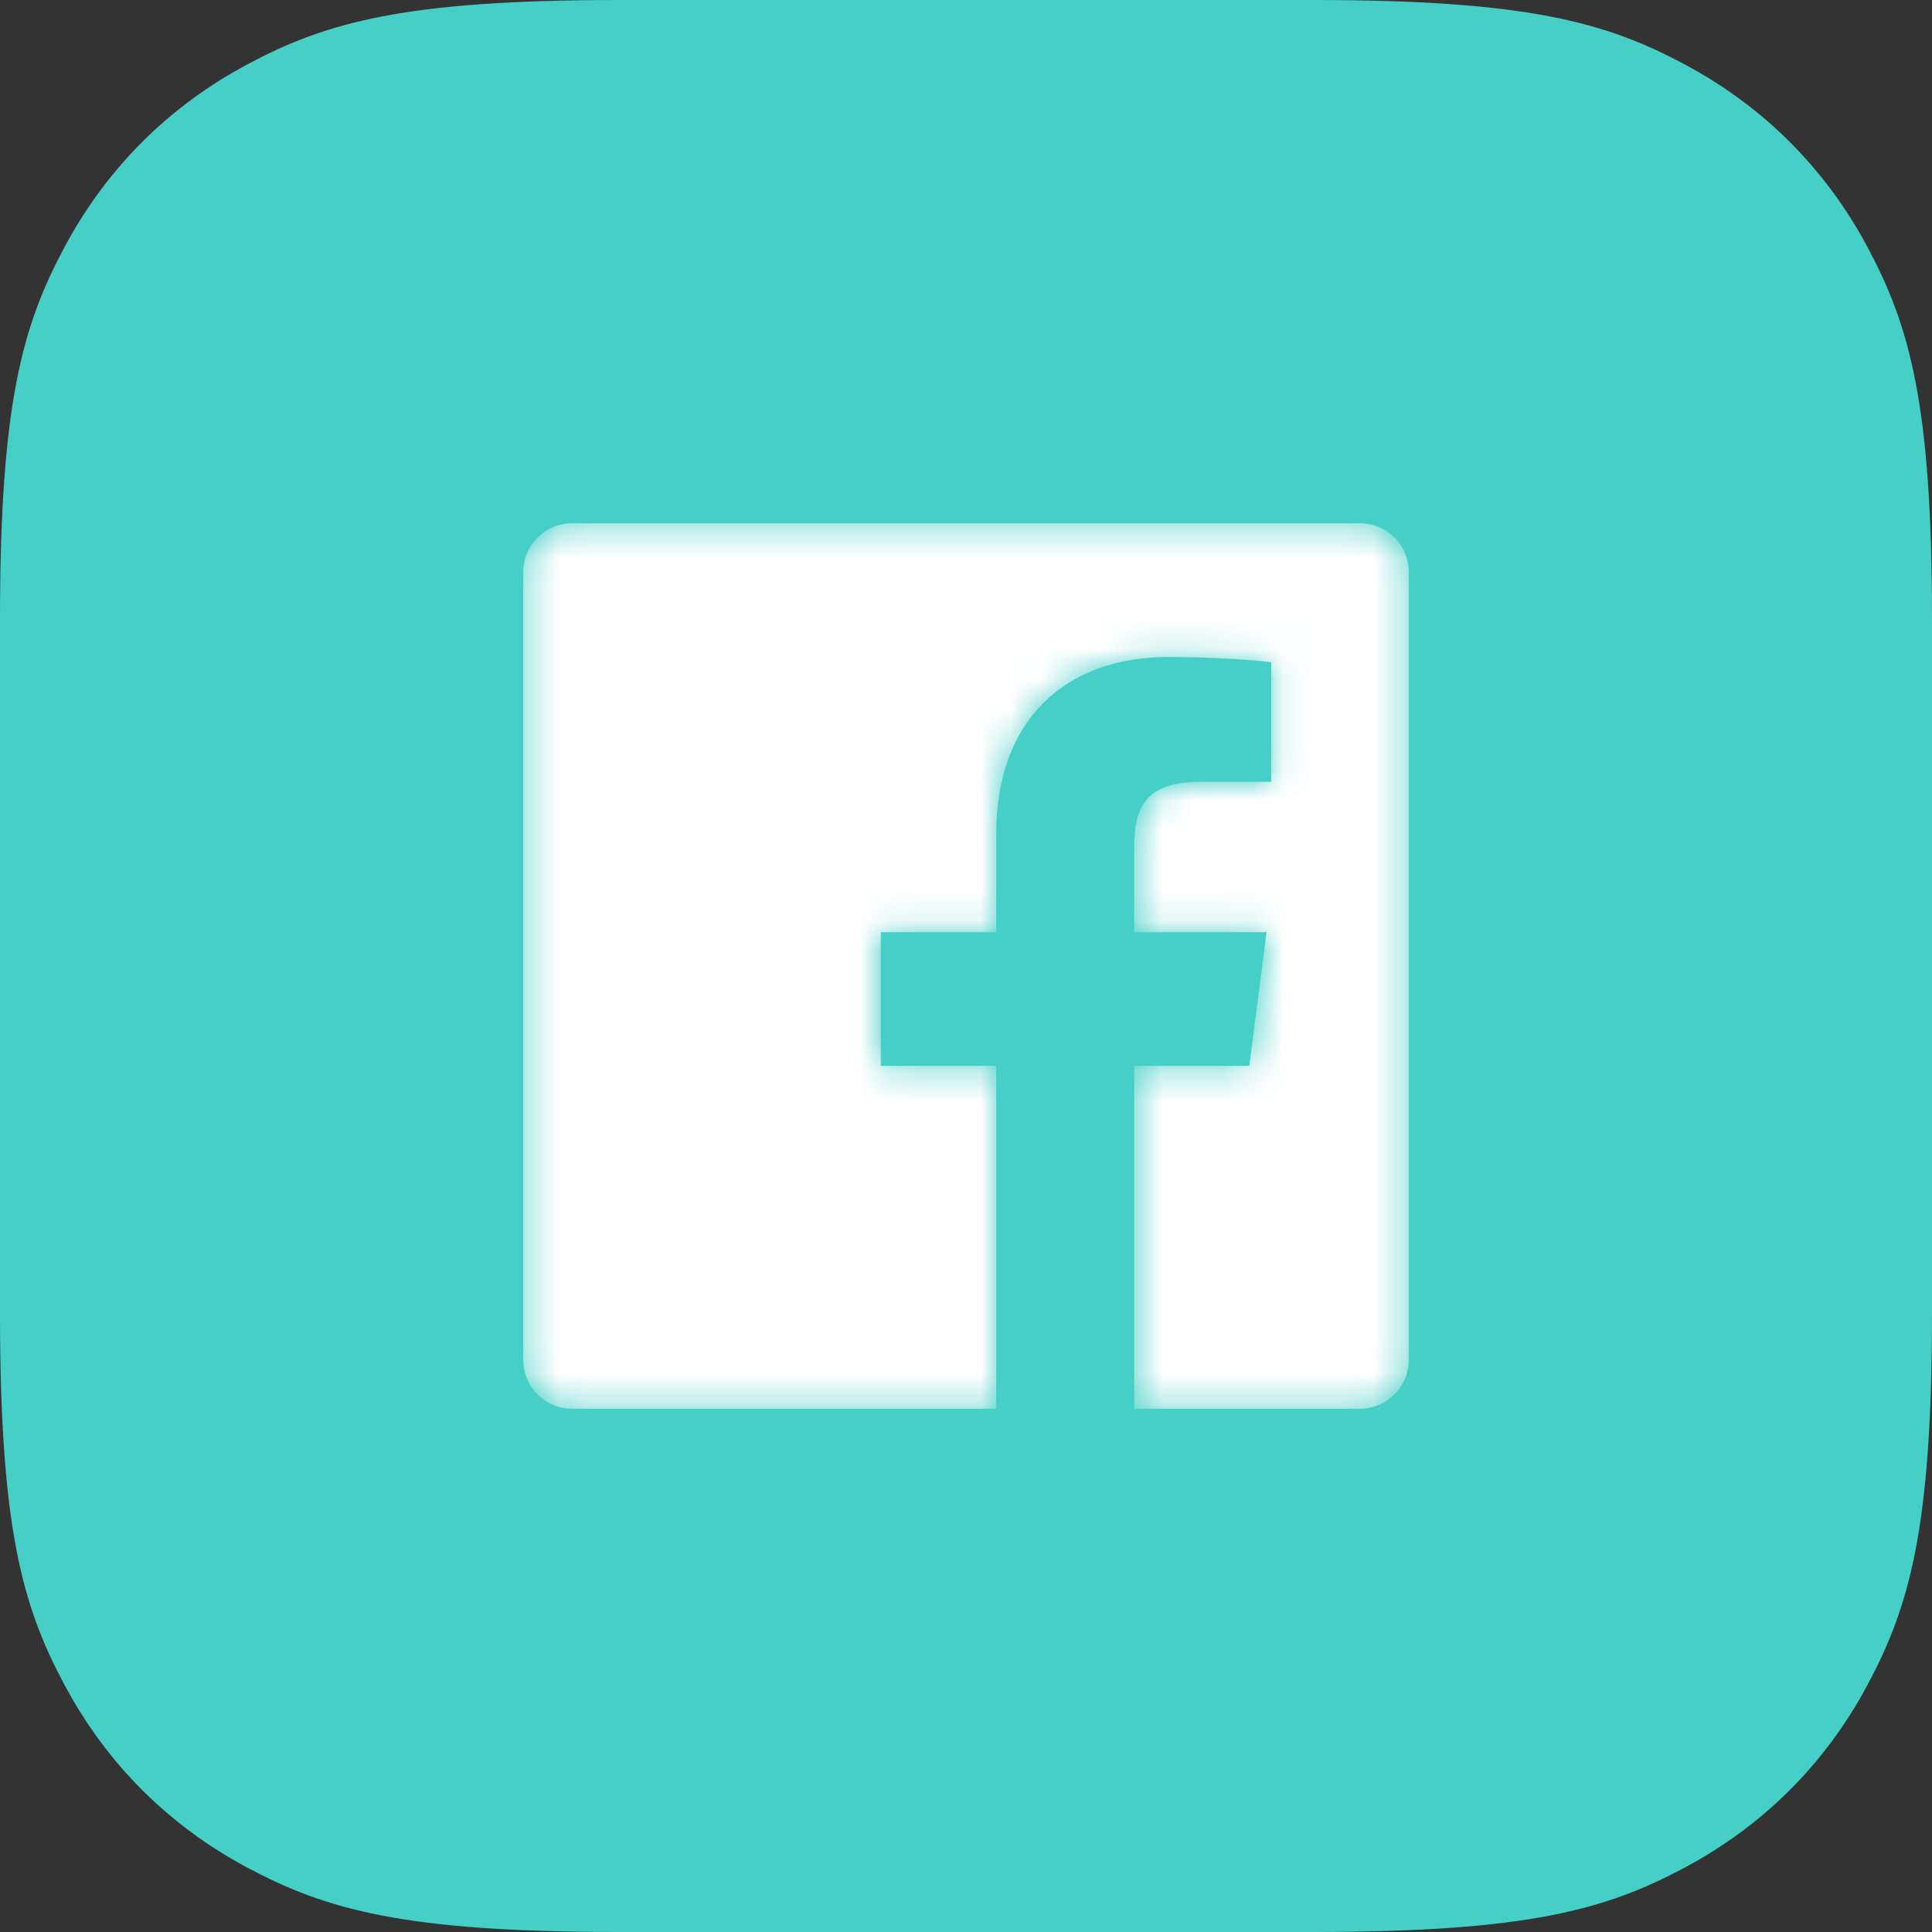 <svg width="64" height="64" viewBox="0 0 64 64" fill="none" xmlns="http://www.w3.org/2000/svg">
<rect x="0" y="0" width="64" height="64" fill="#333333" stroke="none"/>
<path fill-rule="evenodd" clip-rule="evenodd" d="M20.511 0L43.489 0C50.621 0 53.207 0.743 55.815 2.137C58.422 3.532 60.468 5.578 61.863 8.185C63.257 10.793 64 13.379 64 20.511V43.489C64 50.621 63.257 53.207 61.863 55.815C60.468 58.422 58.422 60.468 55.815 61.863C53.207 63.257 50.621 64 43.489 64H20.511C13.379 64 10.793 63.257 8.185 61.863C5.578 60.468 3.532 58.422 2.137 55.815C0.743 53.207 0 50.621 0 43.489L0 20.511C0 13.379 0.743 10.793 2.137 8.185C3.532 5.578 5.578 3.532 8.185 2.137C10.793 0.743 13.379 0 20.511 0Z" fill="#45CFC7"/>
<mask id="mask0_1144_2722" style="mask-type:alpha" maskUnits="userSpaceOnUse" x="17" y="17" width="30" height="30">
<path d="M18.952 17.334C18.058 17.334 17.333 18.058 17.333 18.952V45.048C17.333 45.942 18.058 46.667 18.952 46.667H33.001V35.307H29.178V30.881H33.001V27.616C33.001 23.827 35.315 21.764 38.695 21.764C40.314 21.764 41.705 21.884 42.111 21.938V25.898L39.766 25.899C37.928 25.899 37.572 26.772 37.572 28.054V30.881H41.956L41.386 35.307H37.572V46.667H45.047C45.941 46.667 46.666 45.942 46.666 45.048V18.947C46.666 18.053 45.941 17.334 45.047 17.334H18.952Z" fill="white"/>
</mask>
<g mask="url(#mask0_1144_2722)">
<path d="M18.952 17.334C18.058 17.334 17.333 18.058 17.333 18.952V45.048C17.333 45.942 18.058 46.667 18.952 46.667H33.001V35.307H29.178V30.881H33.001V27.616C33.001 23.827 35.315 21.764 38.695 21.764C40.314 21.764 41.705 21.884 42.111 21.938V25.898L39.766 25.899C37.928 25.899 37.572 26.772 37.572 28.054V30.881H41.956L41.386 35.307H37.572V46.667H45.047C45.941 46.667 46.666 45.942 46.666 45.048V18.947C46.666 18.053 45.941 17.334 45.047 17.334H18.952Z" fill="white"/>
</g>
</svg>
